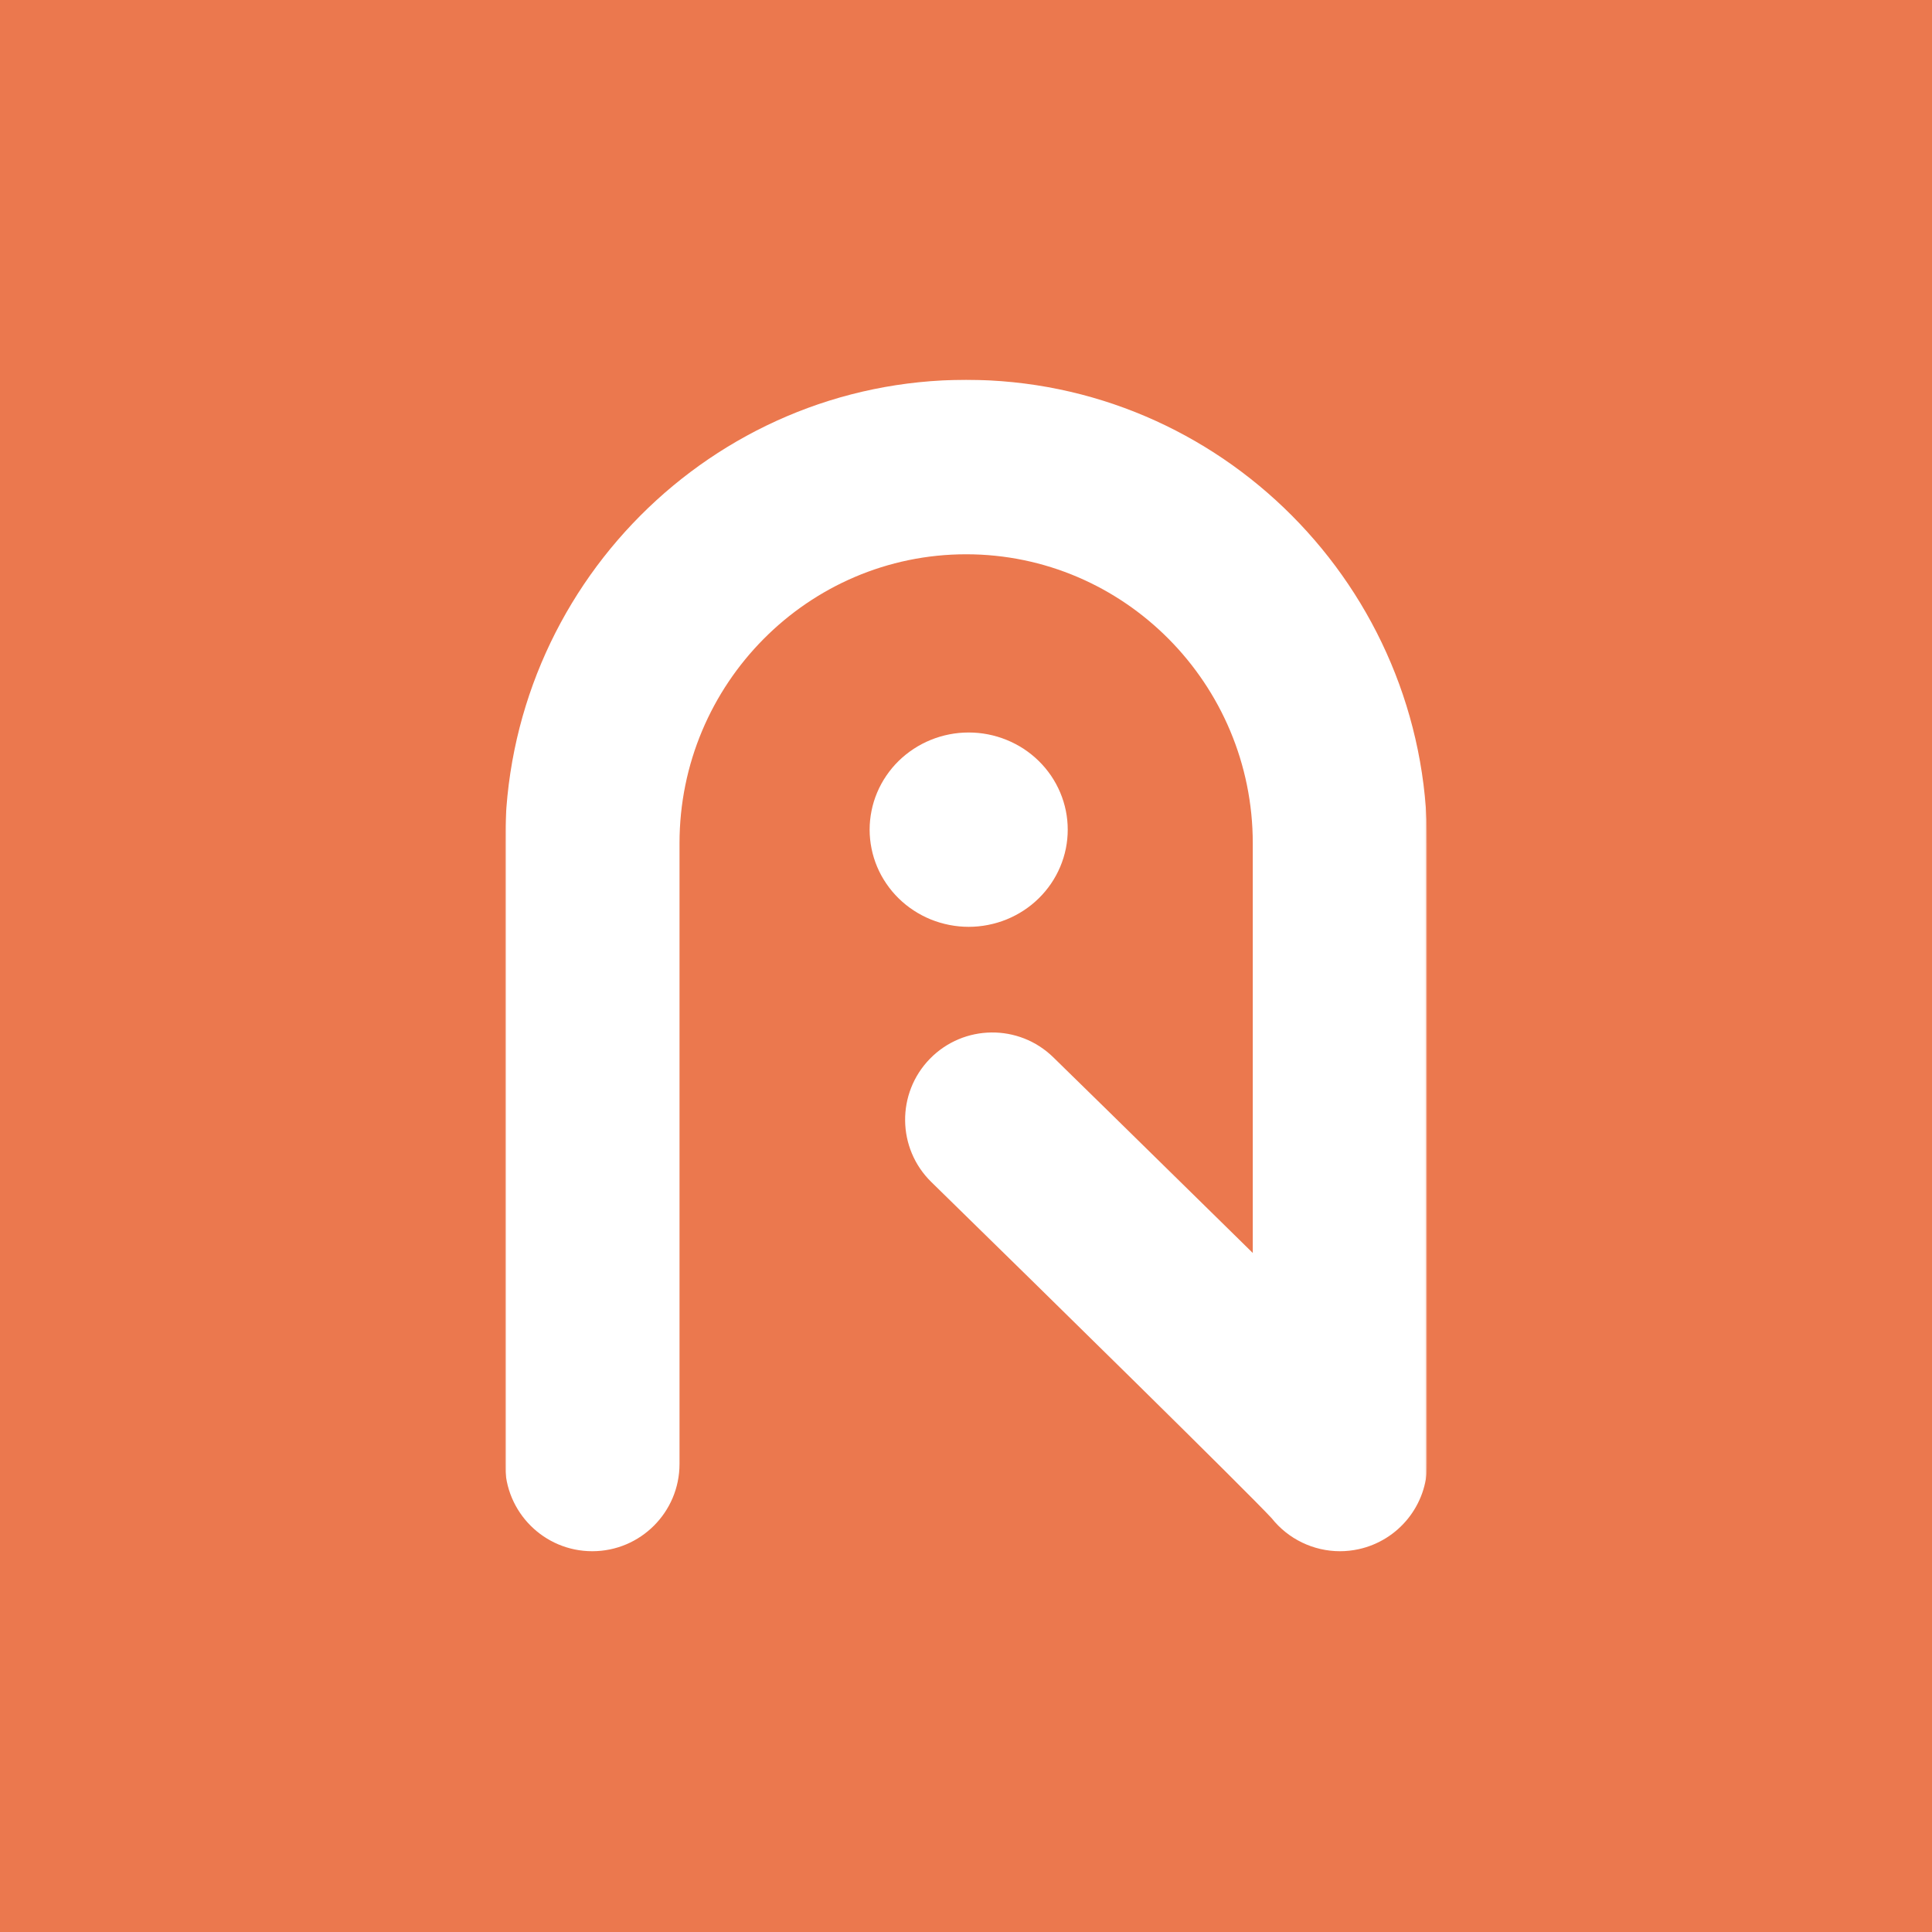 <svg xmlns="http://www.w3.org/2000/svg" width="1024" height="1024" viewBox="0 0 1024 1024" fill="none"><path d="M1024 0H0V1024H1024V0Z" fill="#EB784E"></path><mask id="mask0_1928_22" style="mask-type:luminance" maskUnits="userSpaceOnUse" x="268" y="201" width="488" height="622"><path d="M268 201H755.92V822.996H268V201Z" fill="white"></path></mask><g mask="url(#mask0_1928_22)"><path d="M710.203 822.178C696.113 822.178 682.754 815.699 674.028 804.709C660.617 790.236 557.09 688.555 493.658 626.533C475.387 608.698 475.056 579.42 492.891 561.15C510.744 542.897 540.022 542.548 558.275 560.401C558.745 560.854 604.43 605.511 649.766 650.116C654.765 655.027 659.485 659.678 663.996 664.102V446.946C663.996 362.491 595.843 293.781 512.085 293.781C428.327 293.781 360.156 362.491 360.156 446.946V775.936C360.156 801.47 339.448 822.178 313.914 822.178C288.381 822.178 267.689 801.47 267.689 775.936V446.946C267.689 311.512 377.33 201.314 512.067 201.314C646.823 201.314 756.446 311.512 756.446 446.946V775.936C756.446 797.69 741.293 816.483 720.044 821.116C716.752 821.83 713.443 822.178 710.203 822.178Z" fill="white"></path></g><path d="M565.92 439.74C565.92 443.118 565.591 446.462 564.916 449.789C564.241 453.099 563.238 456.324 561.923 459.447C560.608 462.571 558.981 465.541 557.078 468.342C555.157 471.16 552.977 473.757 550.537 476.15C548.114 478.543 545.449 480.682 542.594 482.549C539.722 484.434 536.694 486.012 533.51 487.319C530.326 488.609 527.038 489.577 523.664 490.239C520.29 490.901 516.863 491.24 513.42 491.24C509.976 491.24 506.568 490.901 503.176 490.239C499.802 489.577 496.514 488.609 493.33 487.319C490.146 486.012 487.118 484.434 484.263 482.549C481.39 480.682 478.743 478.543 476.303 476.15C473.863 473.757 471.683 471.16 469.78 468.342C467.859 465.541 466.232 462.571 464.917 459.447C463.602 456.324 462.598 453.099 461.941 449.789C461.266 446.462 460.92 443.118 460.92 439.74C460.92 436.362 461.266 433.001 461.941 429.691C462.598 426.364 463.602 423.156 464.917 420.033C466.232 416.91 467.859 413.939 469.78 411.122C471.683 408.321 473.863 405.707 476.303 403.313C478.743 400.937 481.39 398.798 484.263 396.914C487.118 395.047 490.146 393.451 493.33 392.161C496.514 390.871 499.802 389.887 503.176 389.225C506.568 388.563 509.976 388.24 513.42 388.24C516.863 388.24 520.29 388.563 523.664 389.225C527.038 389.887 530.326 390.871 533.51 392.161C536.694 393.451 539.722 395.047 542.594 396.914C545.449 398.798 548.114 400.937 550.537 403.313C552.977 405.707 555.157 408.321 557.078 411.122C558.981 413.939 560.608 416.91 561.923 420.033C563.238 423.156 564.241 426.364 564.916 429.691C565.591 433.001 565.92 436.362 565.92 439.74Z" fill="white"></path></svg>